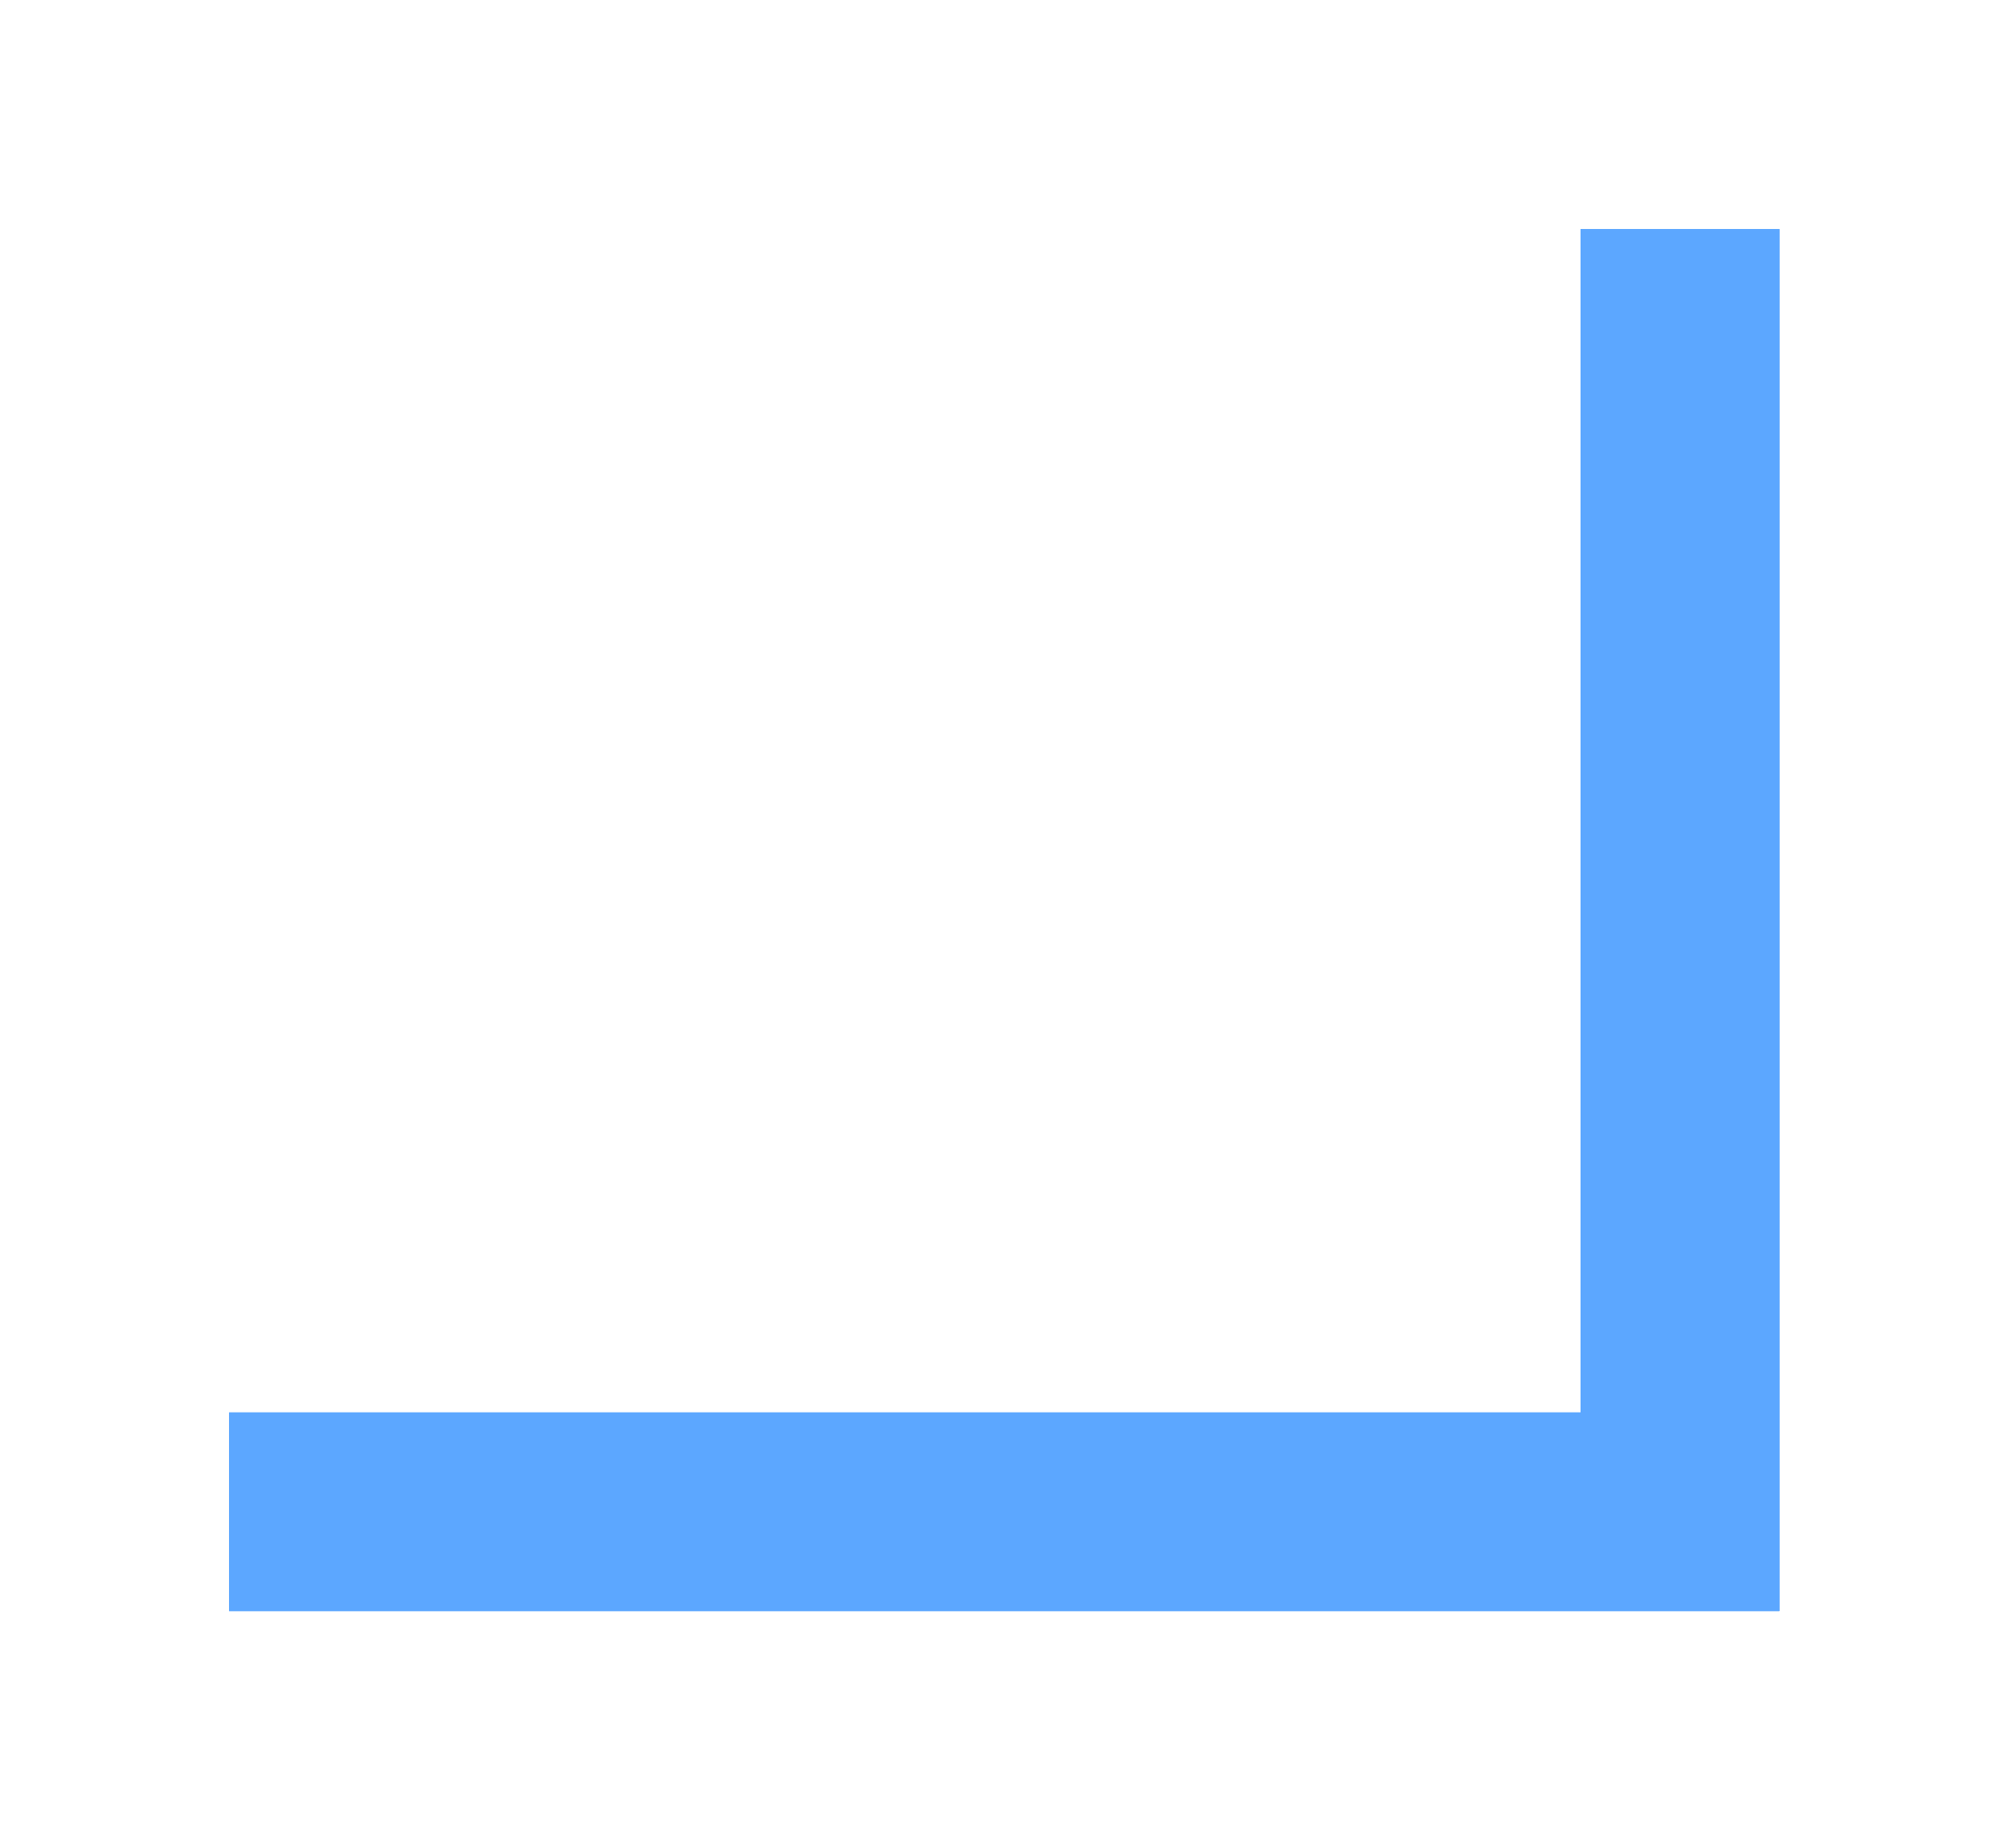 <svg width="132" height="121" viewBox="0 0 132 121" fill="none" xmlns="http://www.w3.org/2000/svg">
<g opacity="0.64">
<path d="M110 15L110 99L15 99" stroke="#0075FF" stroke-width="13"/>
<path d="M110 15L110 99L15 99" stroke="#0075FF" stroke-width="13"/>
<g style="mix-blend-mode:screen" filter="url(#filter0_f_17_7202)">
<path d="M110 15L110 99L15 99" stroke="#0075FF" stroke-width="13"/>
</g>
<g style="mix-blend-mode:screen" filter="url(#filter1_f_17_7202)">
<path d="M110 15L110 99L15 99" stroke="#0075FF" stroke-width="13"/>
</g>
</g>
<defs>
<filter id="filter0_f_17_7202" x="0" y="0" width="131.5" height="120.5" filterUnits="userSpaceOnUse" color-interpolation-filters="sRGB">
<feFlood flood-opacity="0" result="BackgroundImageFix"/>
<feBlend mode="normal" in="SourceGraphic" in2="BackgroundImageFix" result="shape"/>
<feGaussianBlur stdDeviation="7.5" result="effect1_foregroundBlur_17_7202"/>
</filter>
<filter id="filter1_f_17_7202" x="0" y="0" width="131.5" height="120.5" filterUnits="userSpaceOnUse" color-interpolation-filters="sRGB">
<feFlood flood-opacity="0" result="BackgroundImageFix"/>
<feBlend mode="normal" in="SourceGraphic" in2="BackgroundImageFix" result="shape"/>
<feGaussianBlur stdDeviation="7.5" result="effect1_foregroundBlur_17_7202"/>
</filter>
</defs>
</svg>

